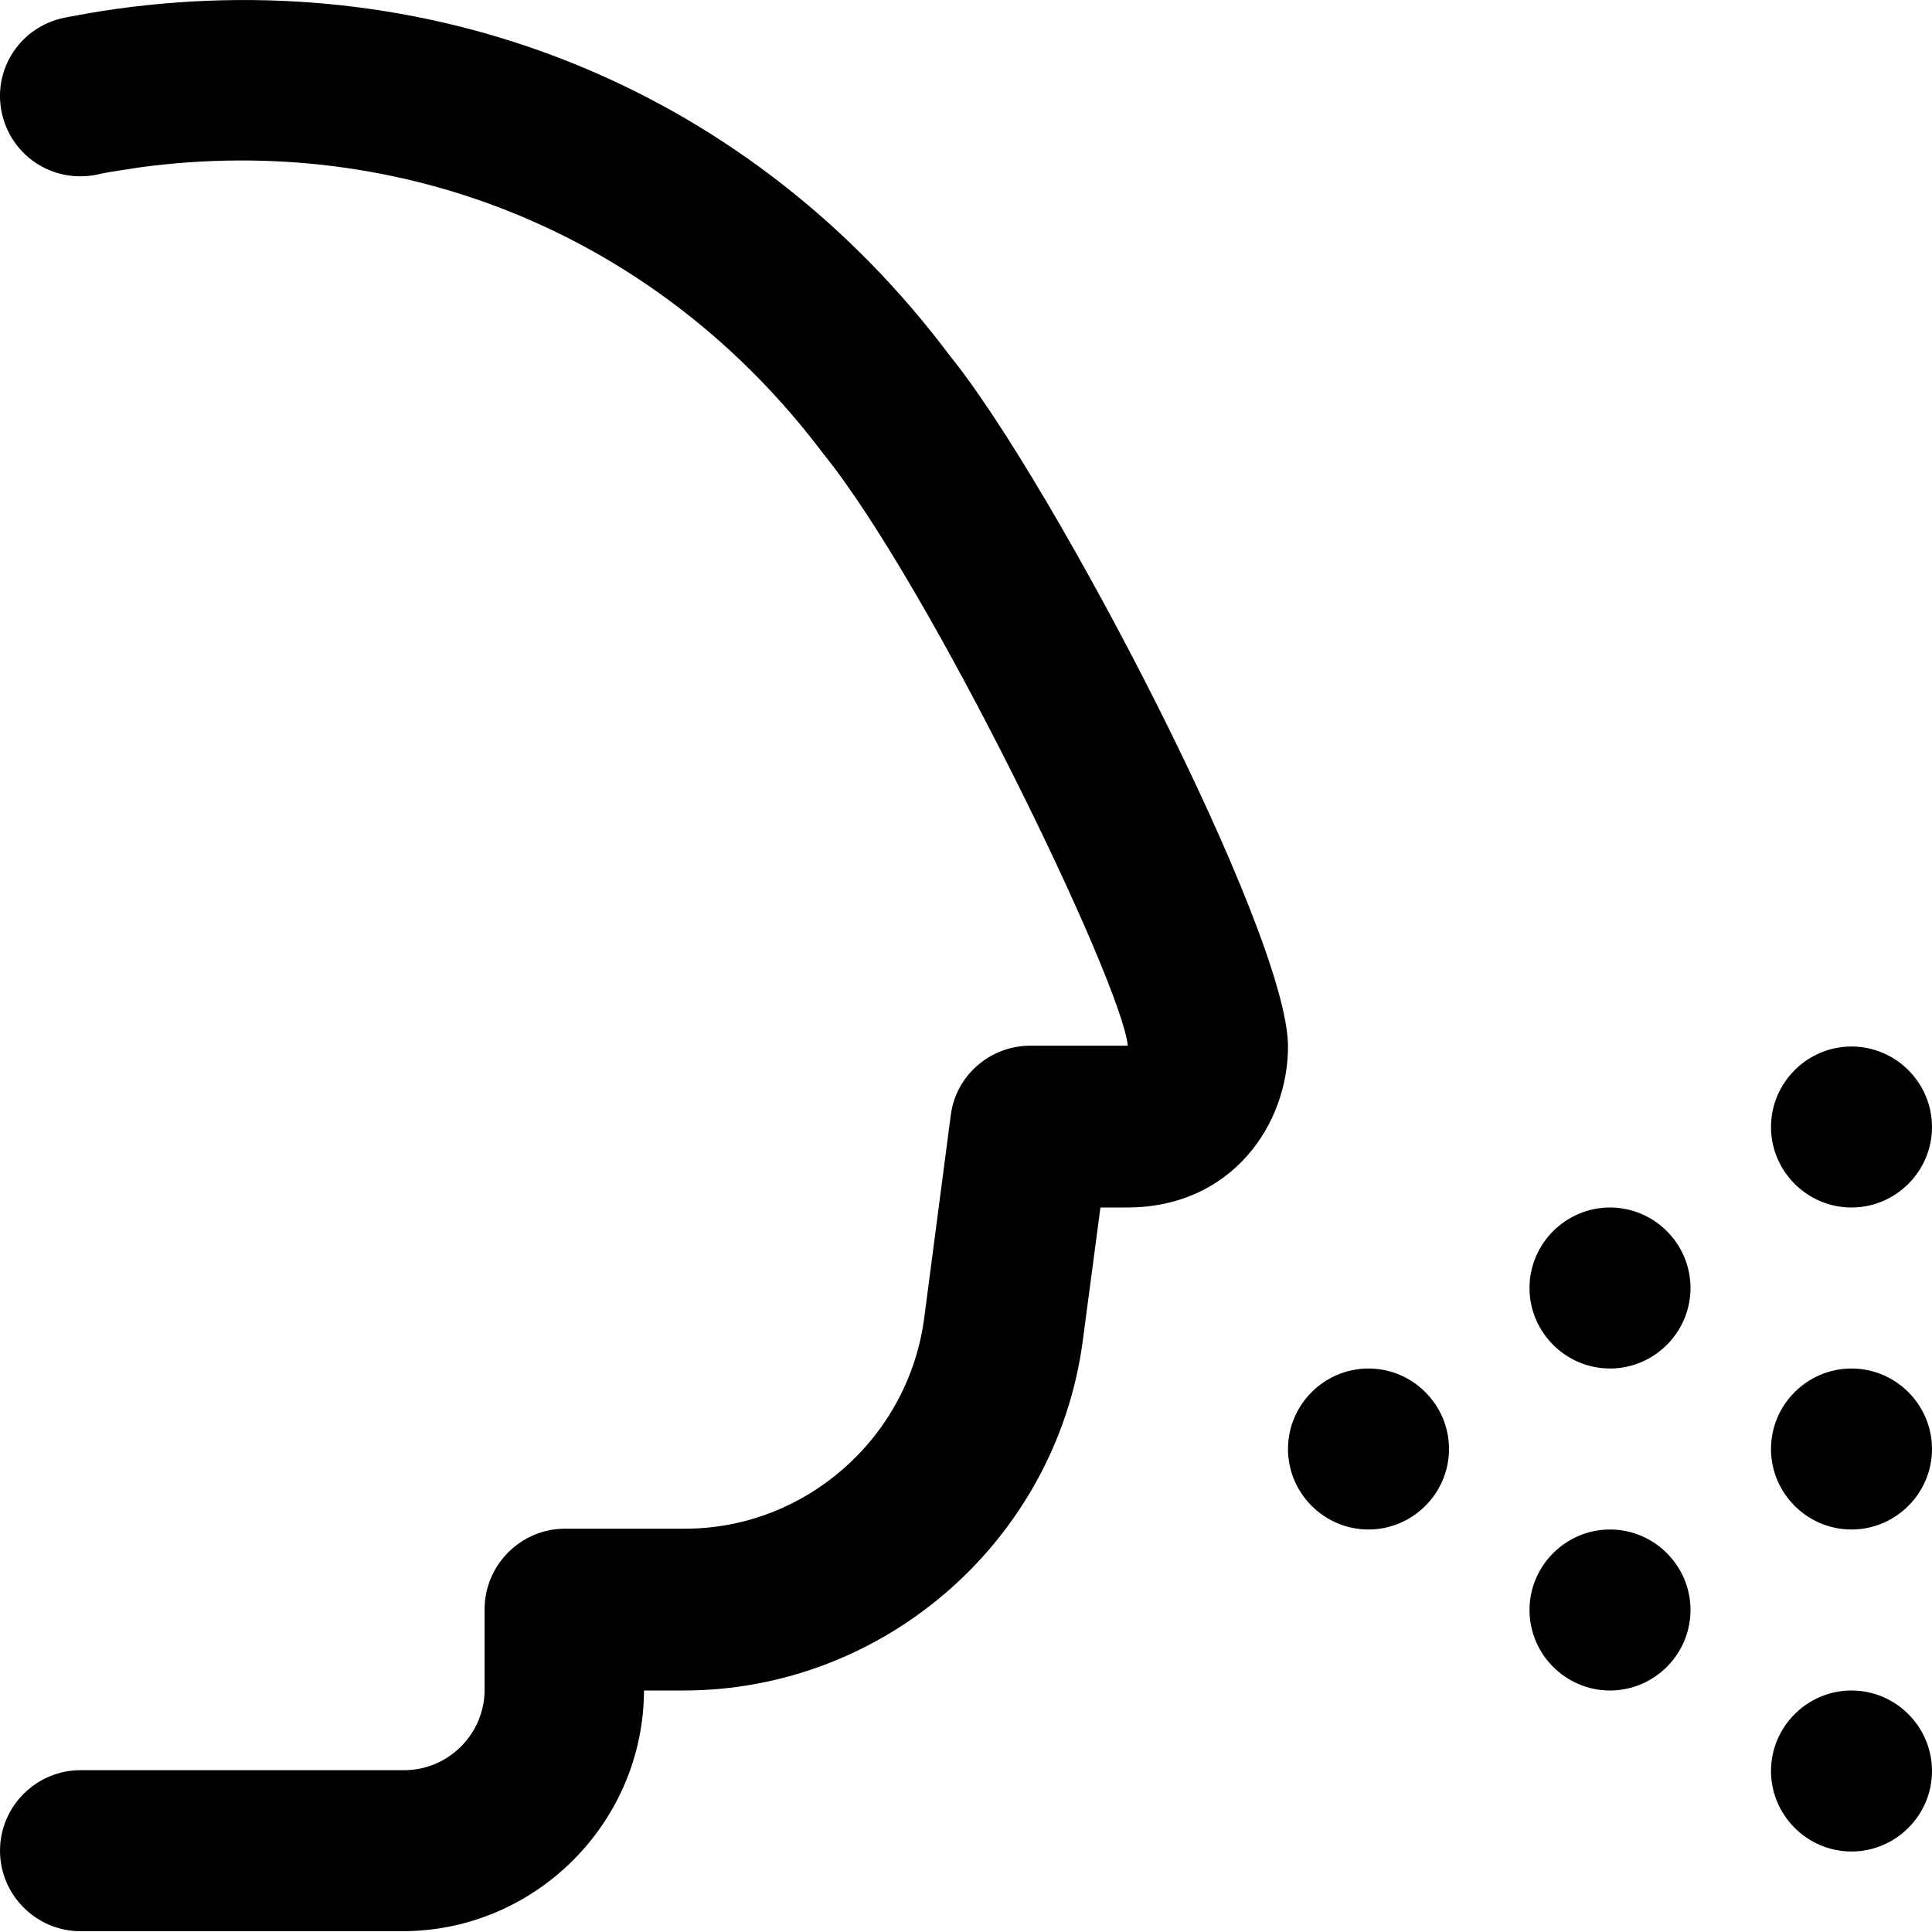 <?xml version="1.0" encoding="UTF-8"?>
<svg xmlns="http://www.w3.org/2000/svg" id="Layer_1" data-name="Layer 1" viewBox="0 0 24 24" width="512" height="512"><path d="M18,18c0,.55-.45,1-1,1s-1-.45-1-1,.45-1,1-1,1,.45,1,1Zm2-3c-.55,0-1,.45-1,1s.45,1,1,1,1-.45,1-1-.45-1-1-1Zm0,4c-.55,0-1,.45-1,1s.45,1,1,1,1-.45,1-1-.45-1-1-1Zm3-2c-.55,0-1,.45-1,1s.45,1,1,1,1-.45,1-1-.45-1-1-1Zm0-4c-.55,0-1,.45-1,1s.45,1,1,1,1-.45,1-1-.45-1-1-1Zm0,8c-.55,0-1,.45-1,1s.45,1,1,1,1-.45,1-1-.45-1-1-1Zm-15,0h.49c2.5,0,4.63-1.87,4.96-4.34l.22-1.66h.33c1.3,0,2-1.03,2-2,0-1.42-2.93-7.02-4.2-8.58C9.36,1.16,5.5-.45,1.45,.11c-.22,.03-.44,.07-.65,.11C.26,.33-.09,.85,.02,1.39c.11,.54,.63,.89,1.18,.78,.17-.04,.35-.06,.53-.09,3.31-.45,6.48,.87,8.5,3.56,1.32,1.63,3.7,6.55,3.78,7.35h-1.21c-.5,0-.93,.37-.99,.87l-.33,2.52c-.2,1.49-1.48,2.61-2.97,2.61h-1.49c-.55,0-1,.45-1,1v1c0,.55-.45,1-1,1H1c-.55,0-1,.45-1,1s.45,1,1,1H5c1.65,0,3-1.35,3-3Z"/></svg>
